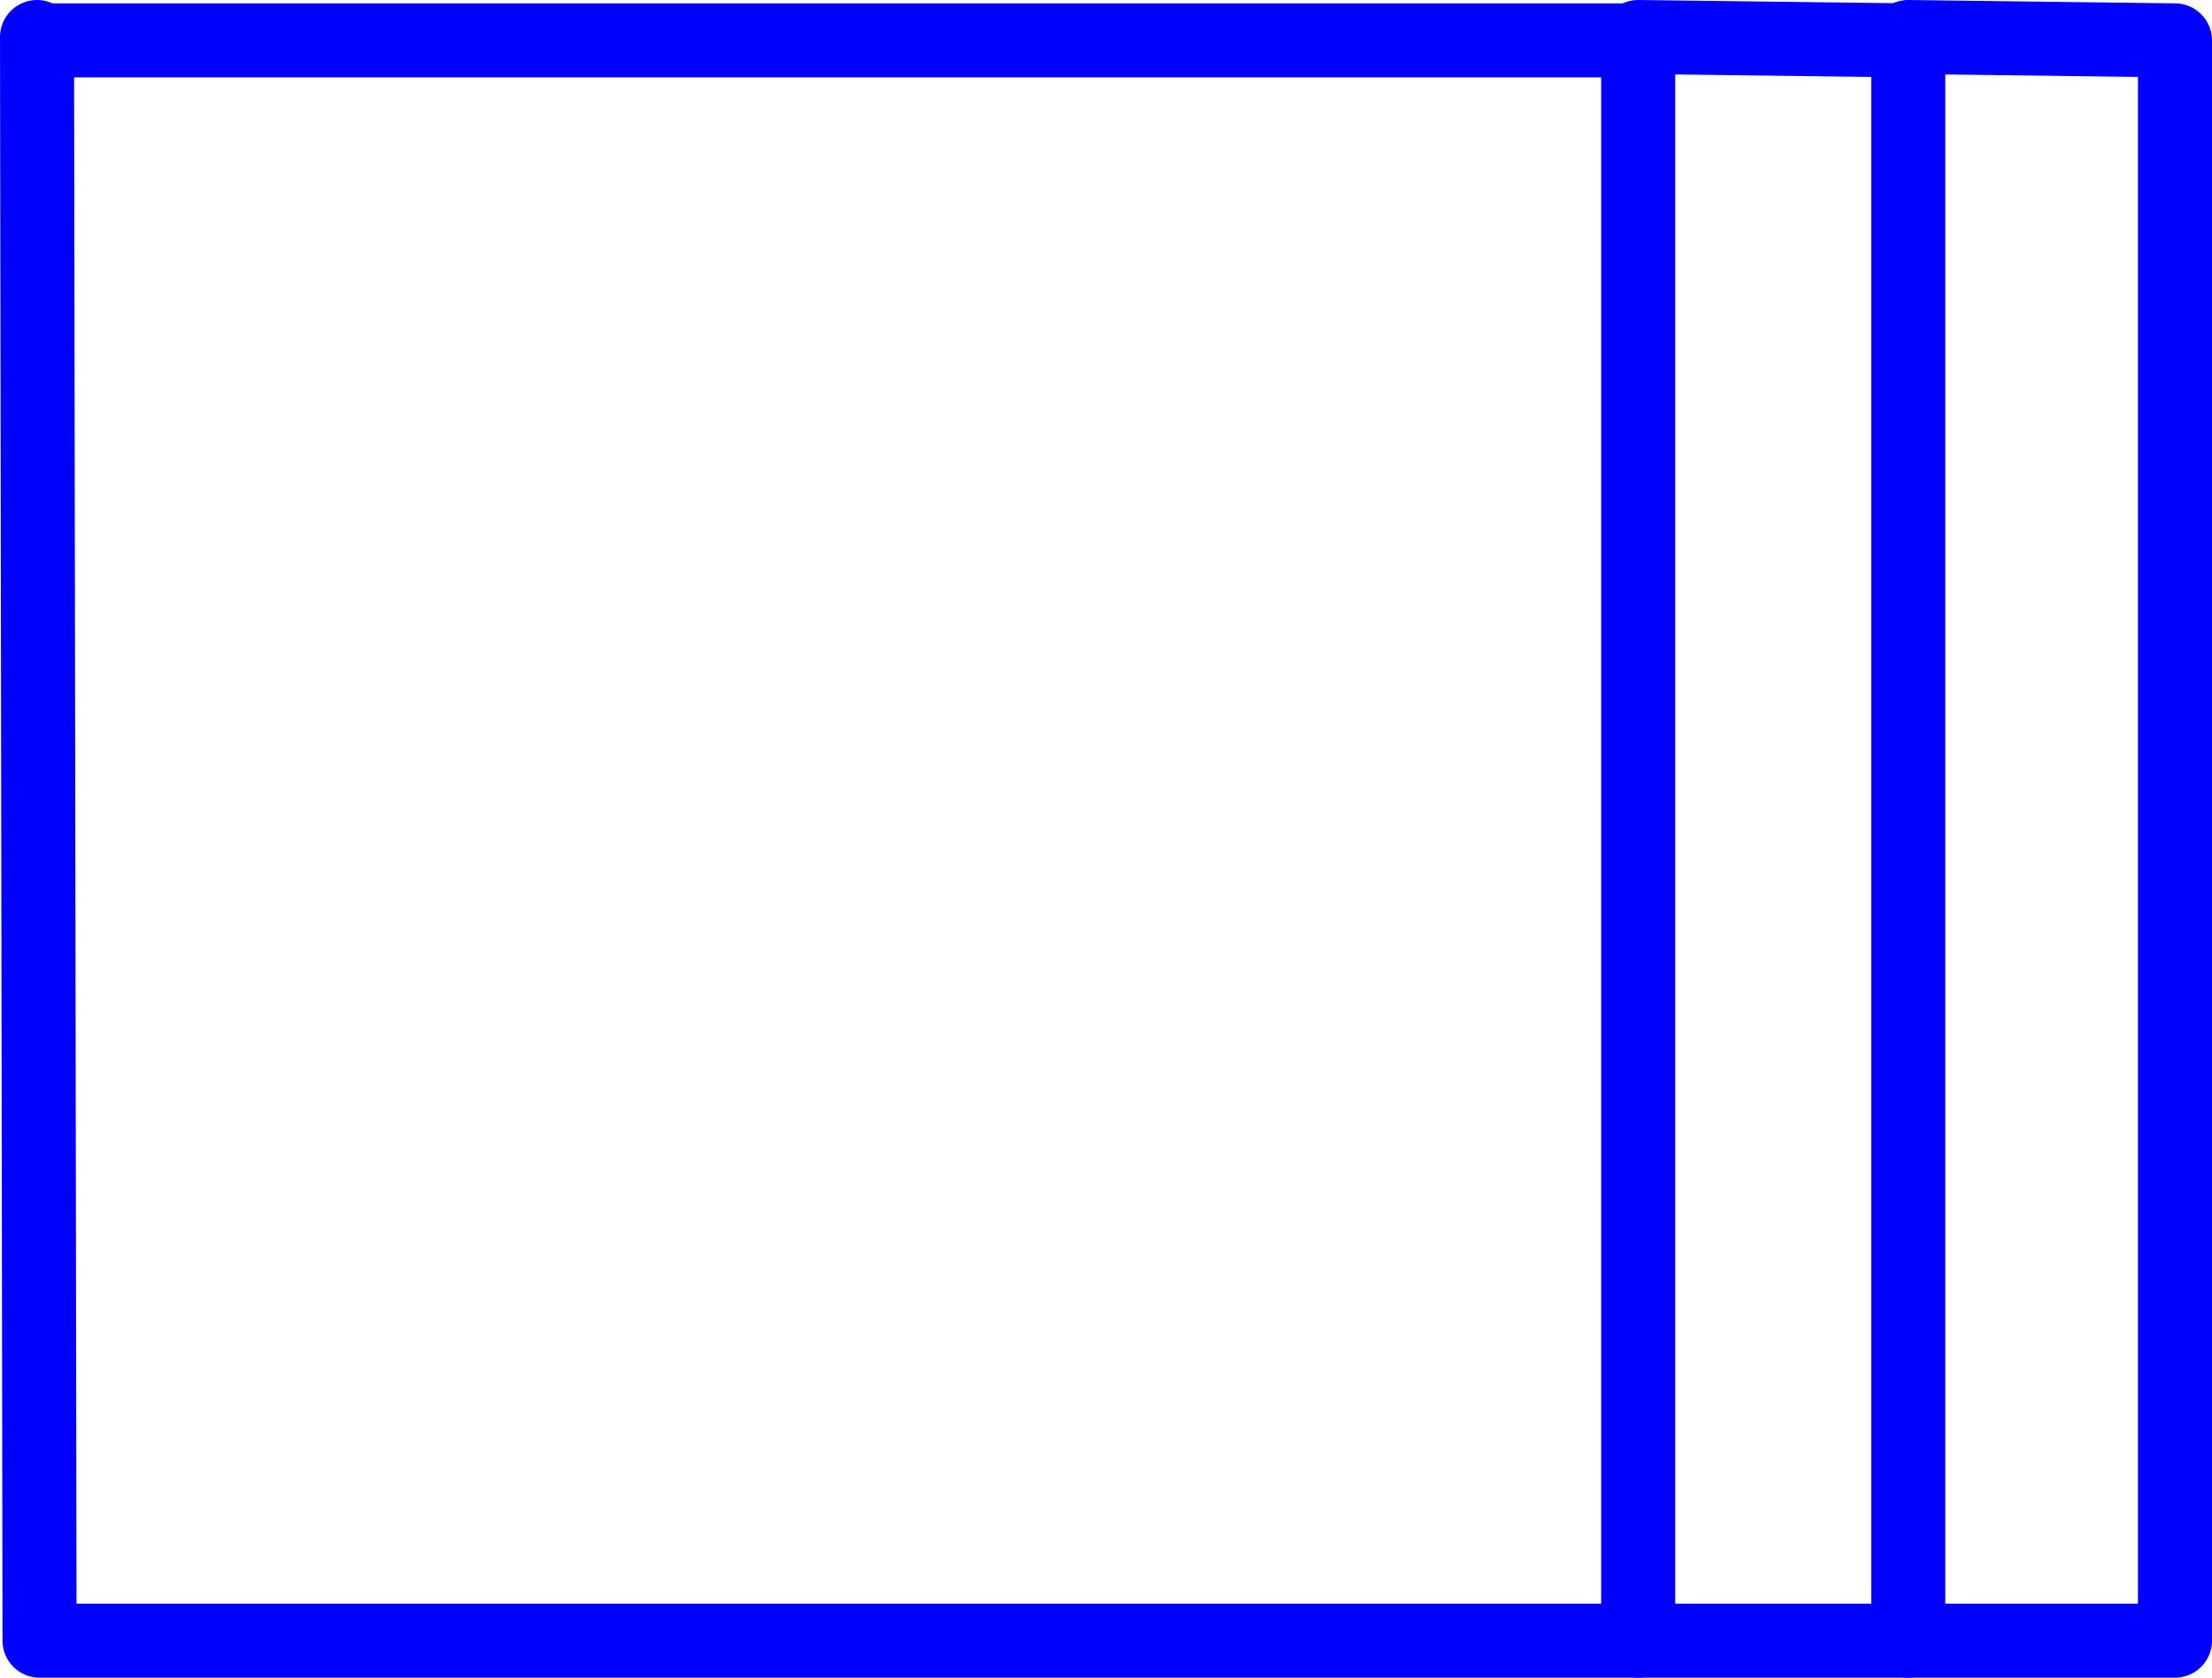 <?xml version="1.0" encoding="UTF-8" standalone="no"?>
<svg
   version="1.0"
   width="112.407mm"
   height="85.277mm"
   id="svg3"
   sodipodi:docname="Generating Station 01.wmf"
   xmlns:inkscape="http://www.inkscape.org/namespaces/inkscape"
   xmlns:sodipodi="http://sodipodi.sourceforge.net/DTD/sodipodi-0.dtd"
   xmlns="http://www.w3.org/2000/svg"
   xmlns:svg="http://www.w3.org/2000/svg">
  <sodipodi:namedview
     id="namedview3"
     pagecolor="#ffffff"
     bordercolor="#000000"
     borderopacity="0.25"
     inkscape:showpageshadow="2"
     inkscape:pageopacity="0.0"
     inkscape:pagecheckerboard="0"
     inkscape:deskcolor="#d1d1d1"
     inkscape:document-units="mm" />
  <defs
     id="defs1">
    <pattern
       id="WMFhbasepattern"
       patternUnits="userSpaceOnUse"
       width="6"
       height="6"
       x="0"
       y="0" />
  </defs>
  <path
     style="fill:none;stroke:#0000ff;stroke-width:14.221px;stroke-linecap:round;stroke-linejoin:round;stroke-miterlimit:4;stroke-dasharray:none;stroke-opacity:1"
     d="m 7.11,7.11 0.485,308.087 H 314.635 V 7.757 H 7.595"
     id="path1" />
  <path
     style="fill:none;stroke:#0000ff;stroke-width:14.221px;stroke-linecap:round;stroke-linejoin:round;stroke-miterlimit:4;stroke-dasharray:none;stroke-opacity:1"
     d="m 314.635,7.11 51.874,0.646 V 315.198 h -51.874"
     id="path2" />
  <path
     style="fill:none;stroke:#0000ff;stroke-width:14.221px;stroke-linecap:round;stroke-linejoin:round;stroke-miterlimit:4;stroke-dasharray:none;stroke-opacity:1"
     d="m 366.508,7.11 51.227,0.646 V 315.198 h -51.227"
     id="path3" />
</svg>
